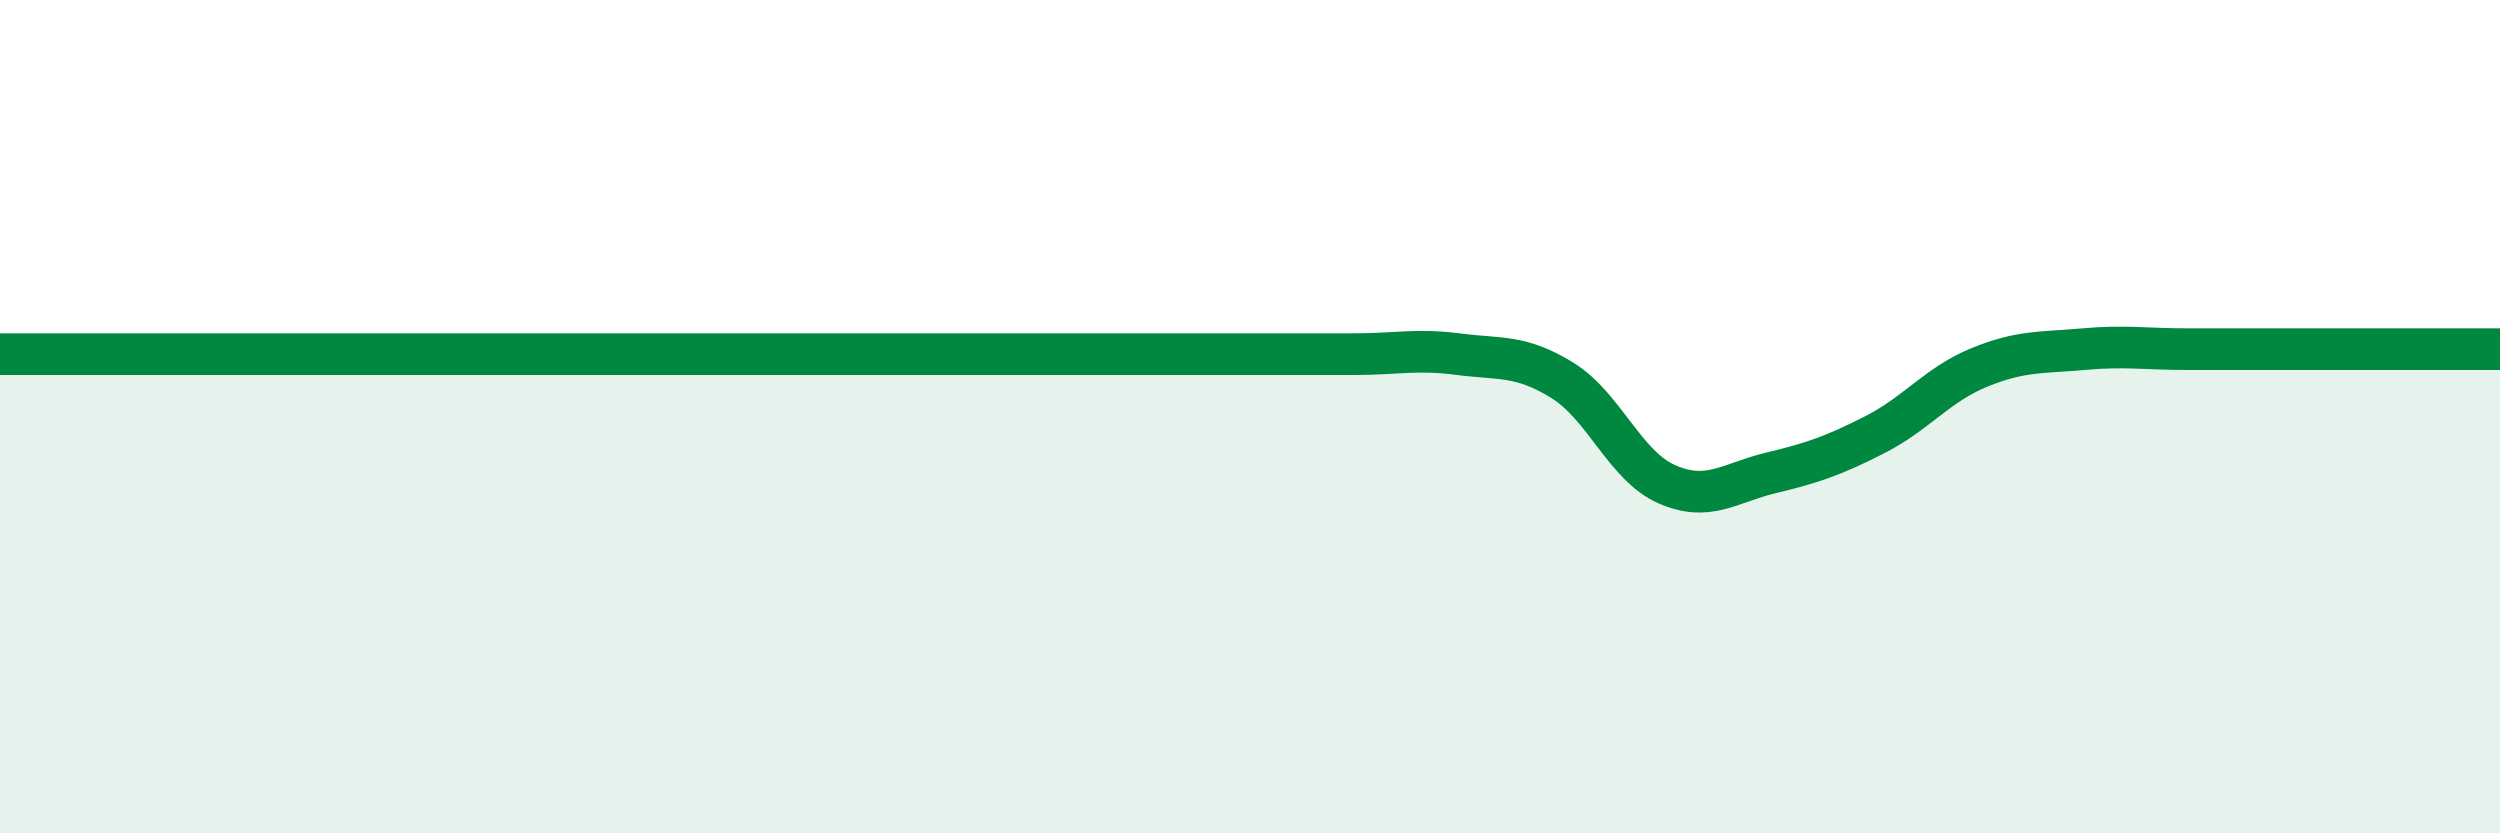 
    <svg width="60" height="20" viewBox="0 0 60 20" xmlns="http://www.w3.org/2000/svg">
      <path
        d="M 0,8.5 C 0.5,8.5 1.5,8.5 2.5,8.5 C 3.5,8.5 4,8.5 5,8.5 C 6,8.5 6.5,8.5 7.5,8.5 C 8.5,8.5 9,8.5 10,8.5 C 11,8.5 11.5,8.5 12.5,8.5 C 13.5,8.5 14,8.5 15,8.5 C 16,8.5 16.5,8.5 17.5,8.5 C 18.5,8.5 19,8.5 20,8.5 C 21,8.5 21.5,8.5 22.5,8.5 C 23.5,8.5 24,8.5 25,8.5 C 26,8.5 26.5,8.5 27.5,8.5 C 28.5,8.5 29,8.5 30,8.5 C 31,8.5 31.5,8.5 32.5,8.5 C 33.5,8.5 34,8.37 35,8.5 C 36,8.63 36.5,8.51 37.5,9.13 C 38.5,9.75 39,11.18 40,11.62 C 41,12.06 41.5,11.59 42.5,11.35 C 43.5,11.11 44,10.94 45,10.43 C 46,9.92 46.5,9.23 47.5,8.82 C 48.5,8.41 49,8.47 50,8.38 C 51,8.29 51.5,8.38 52.5,8.38 C 53.5,8.38 53.5,8.38 55,8.38 C 56.5,8.38 59,8.38 60,8.38L60 20L0 20Z"
        fill="#008740"
        opacity="0.1"
        stroke-linecap="round"
        stroke-linejoin="round"
      />
      <path
        d="M 0,8.5 C 0.5,8.5 1.5,8.5 2.5,8.5 C 3.5,8.5 4,8.5 5,8.5 C 6,8.5 6.5,8.5 7.5,8.5 C 8.5,8.5 9,8.5 10,8.5 C 11,8.5 11.5,8.5 12.5,8.5 C 13.5,8.5 14,8.5 15,8.5 C 16,8.5 16.5,8.5 17.5,8.5 C 18.5,8.5 19,8.5 20,8.5 C 21,8.5 21.5,8.5 22.5,8.5 C 23.5,8.5 24,8.5 25,8.5 C 26,8.5 26.5,8.5 27.5,8.5 C 28.5,8.5 29,8.5 30,8.5 C 31,8.5 31.5,8.5 32.5,8.5 C 33.5,8.5 34,8.37 35,8.5 C 36,8.63 36.5,8.51 37.5,9.13 C 38.5,9.75 39,11.18 40,11.62 C 41,12.06 41.5,11.59 42.5,11.35 C 43.5,11.11 44,10.94 45,10.43 C 46,9.92 46.5,9.23 47.5,8.82 C 48.5,8.41 49,8.47 50,8.38 C 51,8.29 51.5,8.38 52.5,8.38 C 53.5,8.38 53.5,8.38 55,8.38 C 56.5,8.38 59,8.38 60,8.38"
        stroke="#008740"
        stroke-width="1"
        fill="none"
        stroke-linecap="round"
        stroke-linejoin="round"
      />
    </svg>
  